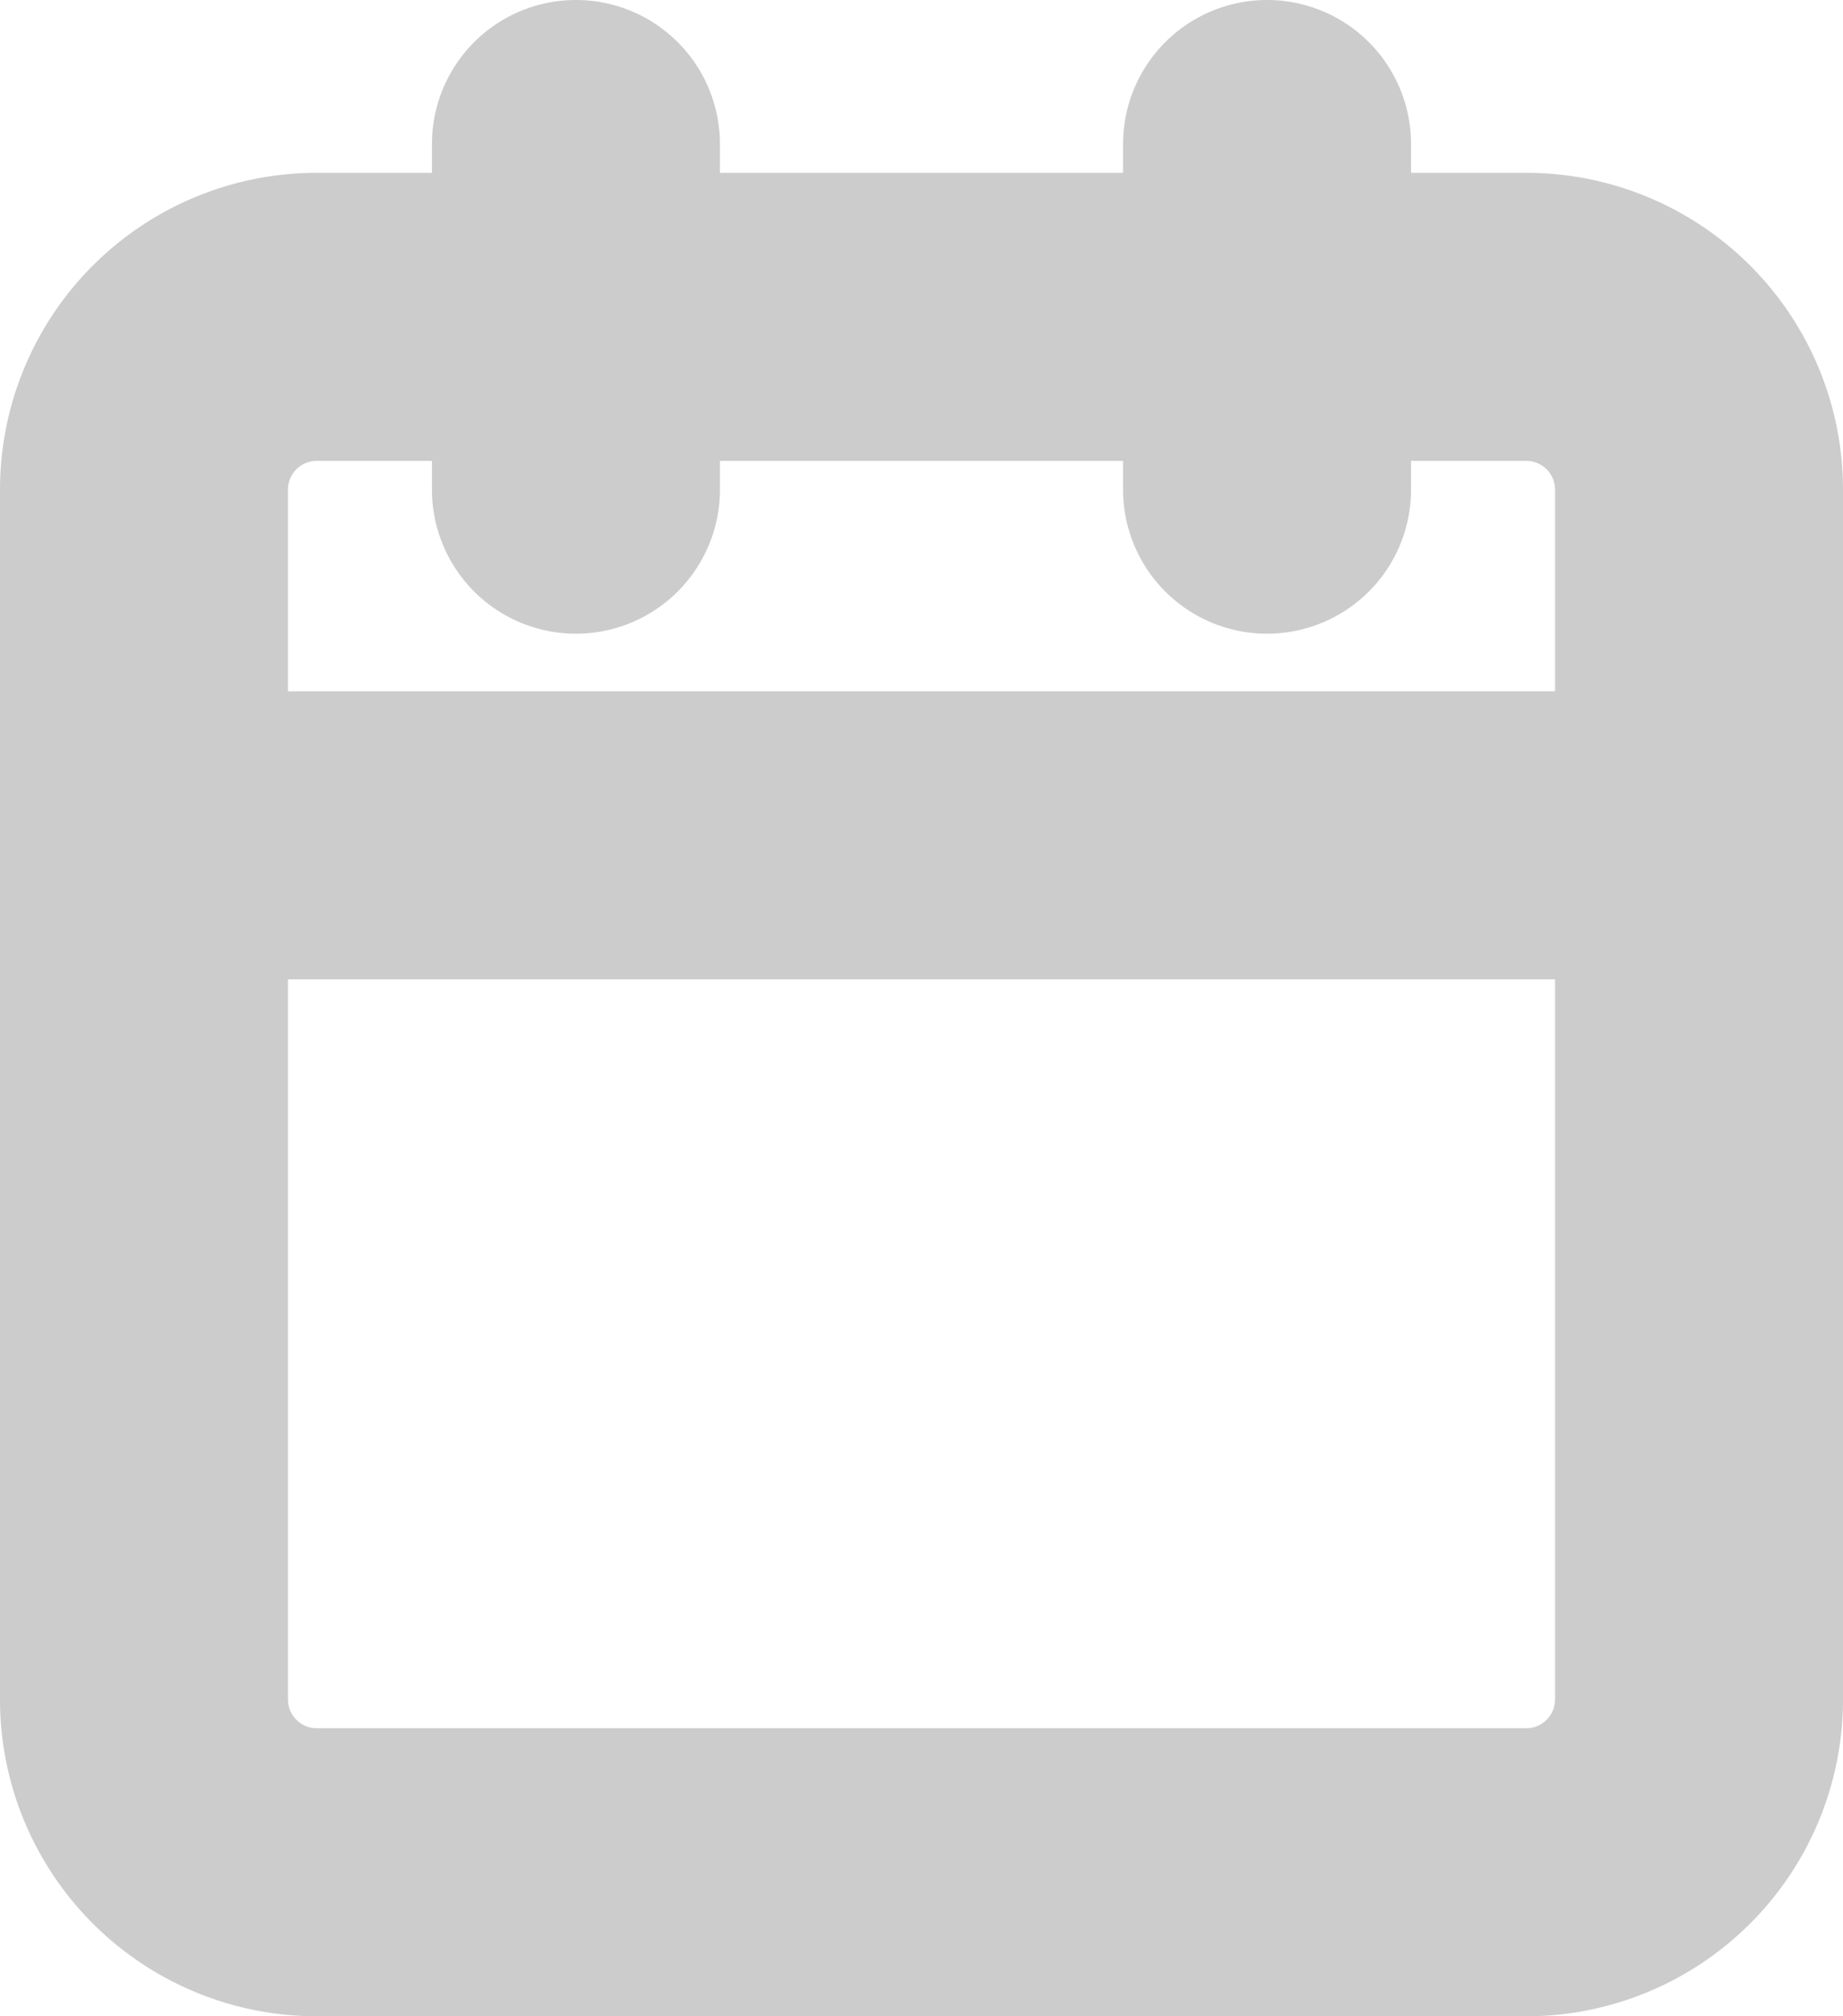 <svg xmlns="http://www.w3.org/2000/svg" width="19.2" height="21" viewBox="0 0 19.2 21">
  <g id="Icon_feather-calendar" data-name="Icon feather-calendar" transform="translate(-3 -1.5)">
    <path id="パス_73" data-name="パス 73" d="M6.3,4.5H18.9a3.3,3.3,0,0,1,3.3,3.3V20.4a3.3,3.3,0,0,1-3.3,3.3H6.3A3.3,3.3,0,0,1,3,20.4V7.8A3.3,3.3,0,0,1,6.3,4.5ZM18.9,20.7a.3.3,0,0,0,.3-.3V7.8a.3.3,0,0,0-.3-.3H6.3a.3.3,0,0,0-.3.3V20.4a.3.3,0,0,0,.3.3Z" transform="translate(0 -1.2)" fill="#ccc"/>
    <path id="パス_74" data-name="パス 74" d="M24,8.1a1.5,1.5,0,0,1-1.5-1.5V3a1.5,1.5,0,0,1,3,0V6.6A1.5,1.5,0,0,1,24,8.1Z" transform="translate(-7.8)" fill="#ccc"/>
    <path id="パス_75" data-name="パス 75" d="M12,8.1a1.5,1.5,0,0,1-1.5-1.5V3a1.5,1.5,0,0,1,3,0V6.6A1.5,1.5,0,0,1,12,8.1Z" transform="translate(-3)" fill="#ccc"/>
    <path id="パス_76" data-name="パス 76" d="M20.7,16.5H4.5a1.5,1.5,0,0,1,0-3H20.7a1.5,1.5,0,1,1,0,3Z" transform="translate(0 -4.8)" fill="#ccc"/>
  </g>
</svg>
